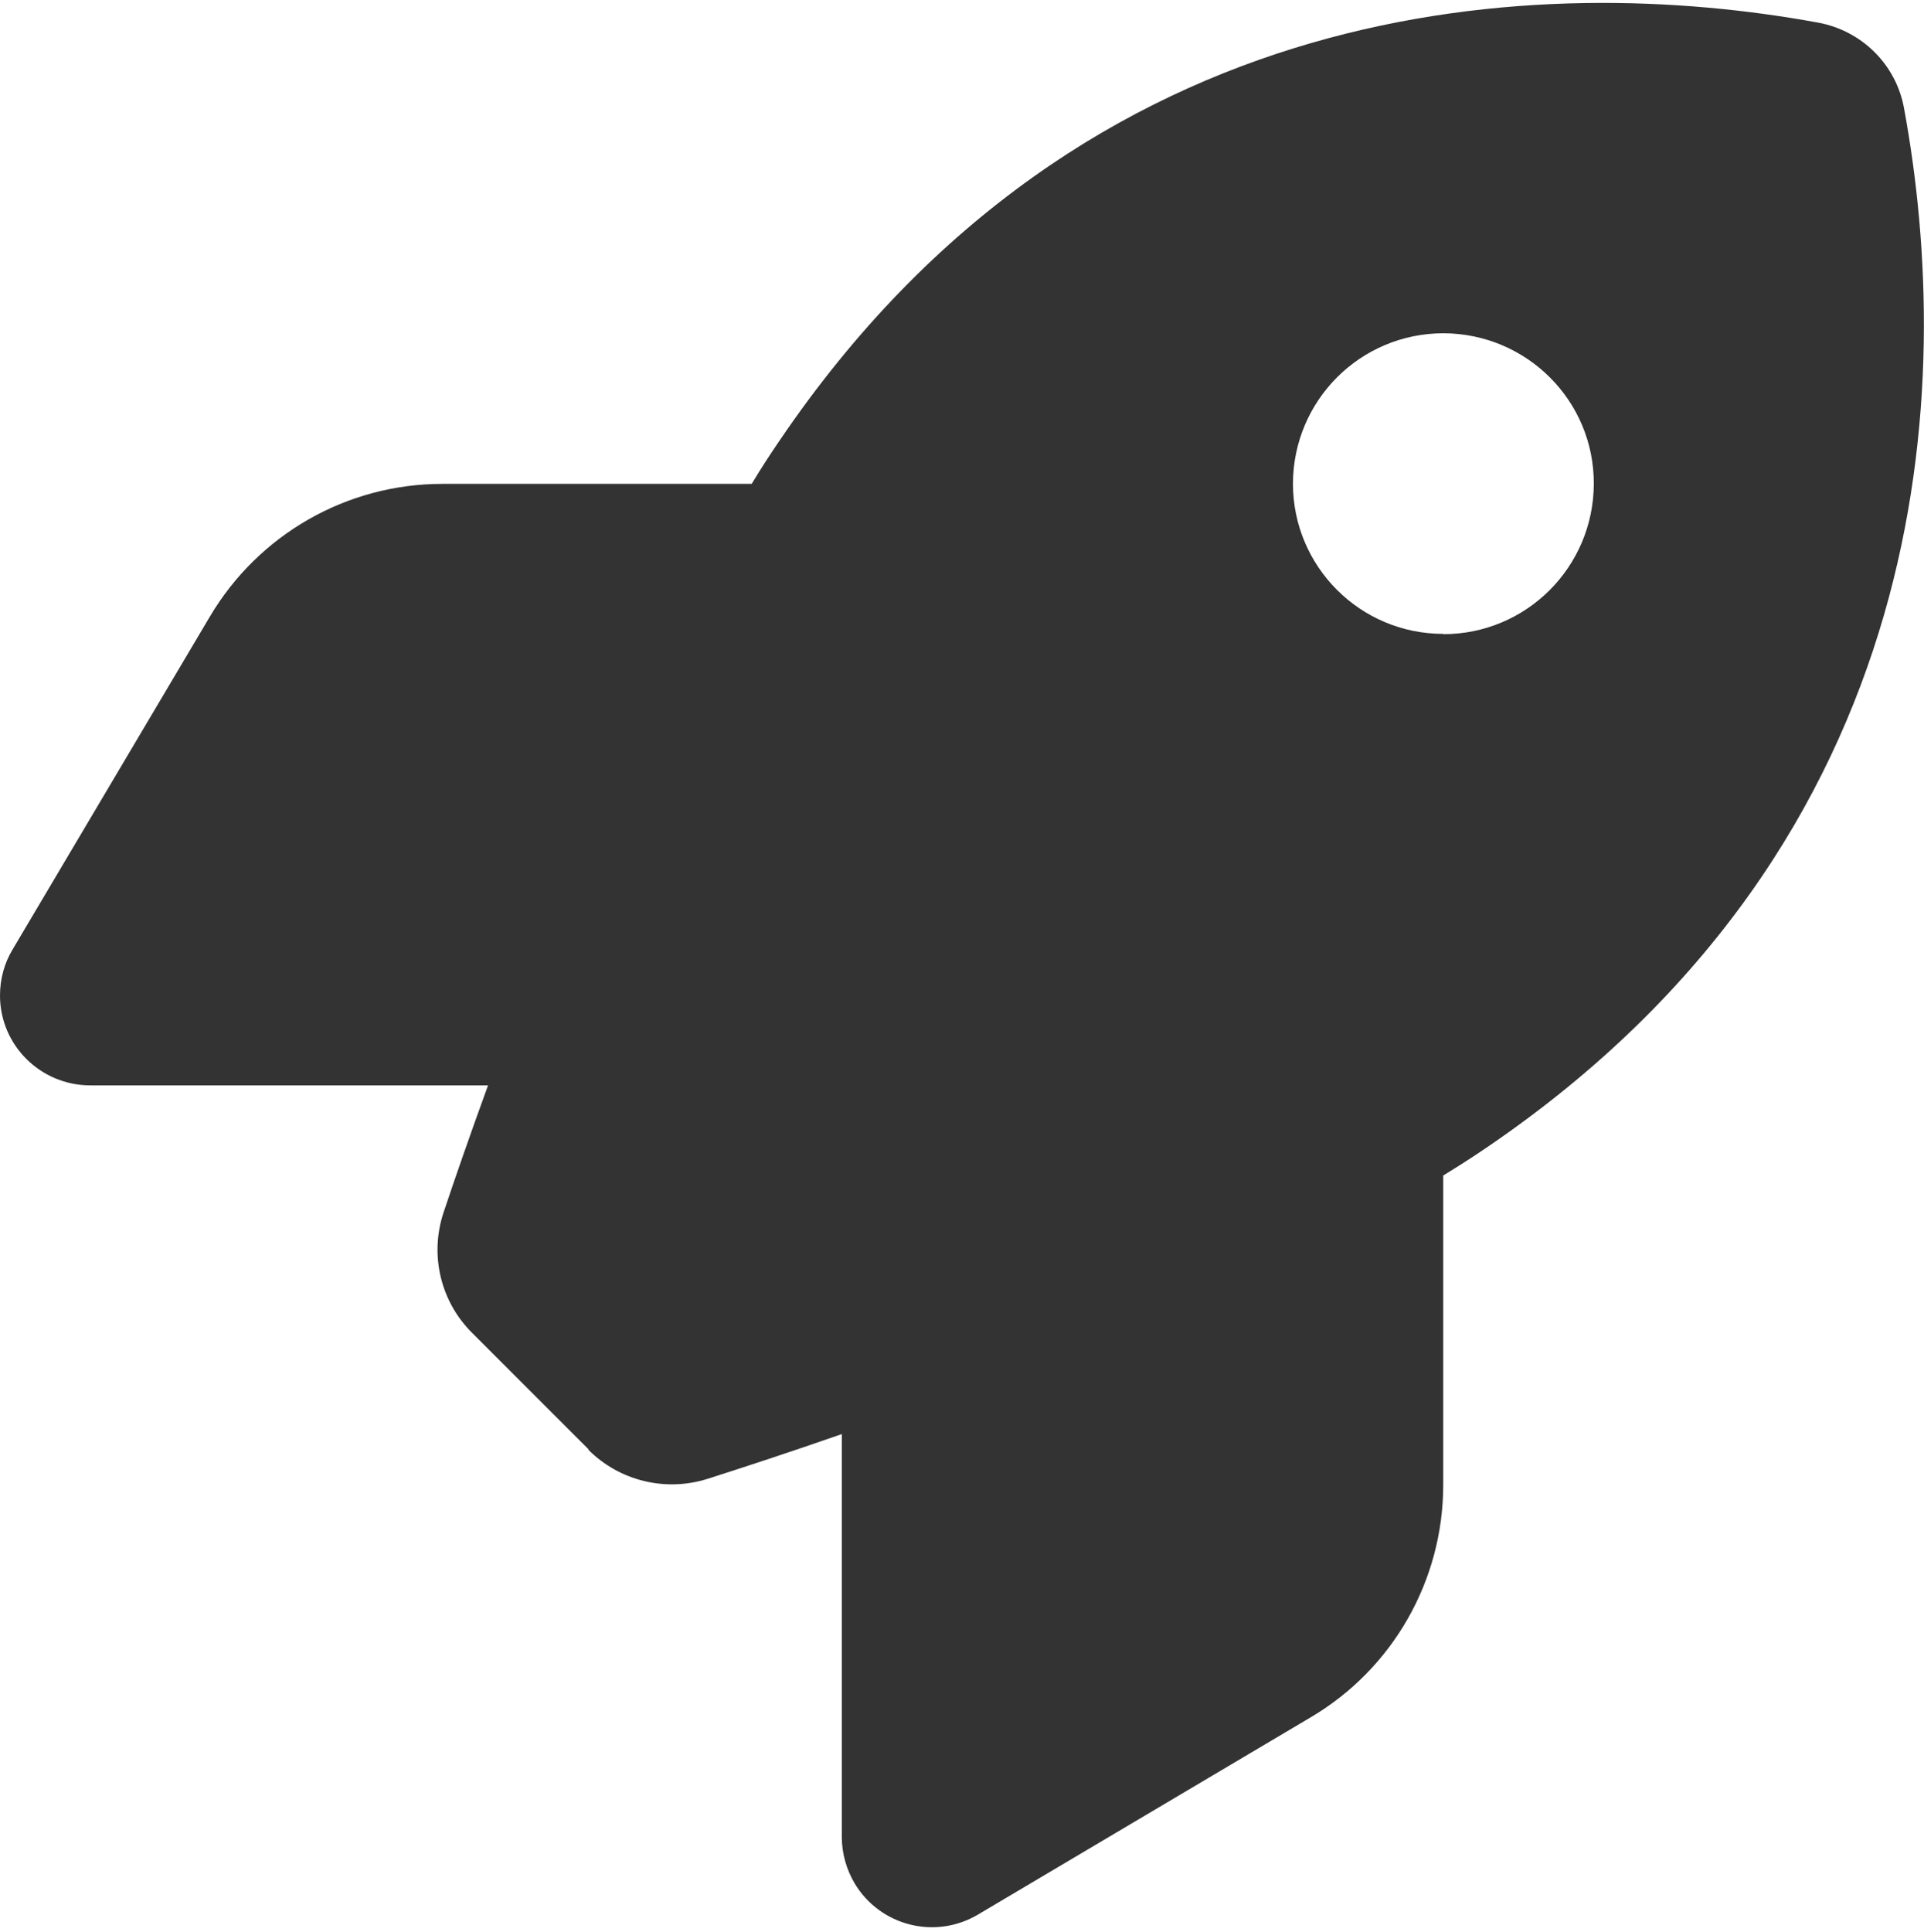 <?xml version="1.0" encoding="UTF-8"?>
<svg xmlns="http://www.w3.org/2000/svg" id="Layer_1" data-name="Layer 1" viewBox="0 0 63.63 63.88">
  <defs>
    <style>
      .cls-1 {
        fill: #333;
      }
    </style>
  </defs>
  <path id="rocket-solid" class="cls-1" d="M19.47,47.93l-3.84-3.84c-1.06-1.04-1.43-2.59-.96-4,.37-1.11.87-2.55,1.47-4.2H2.99C1.34,35.89,0,34.56,0,32.92c0-.54.14-1.07.42-1.53l6.52-11c1.61-2.72,4.53-4.39,7.69-4.39h10.23c.3-.5.6-.96.9-1.4C35.93-.42,51.1-.91,60.14.75c1.44.27,2.57,1.39,2.83,2.83,1.67,9.06,1.16,24.21-13.84,34.39-.44.3-.91.6-1.4.9v10.23c0,3.16-1.67,6.09-4.39,7.69l-11,6.52c-1.42.84-3.24.37-4.08-1.04-.27-.46-.42-.99-.42-1.53v-13.32c-1.75.61-3.28,1.11-4.44,1.48-1.39.44-2.92.07-3.95-.97h.01ZM47.73,20.97c2.75,0,4.97-2.22,4.98-4.97s-2.22-4.97-4.97-4.98c-2.75,0-4.97,2.22-4.98,4.97,0,0,0,0,0,0,0,2.74,2.22,4.97,4.97,4.97Z"></path>
</svg>
